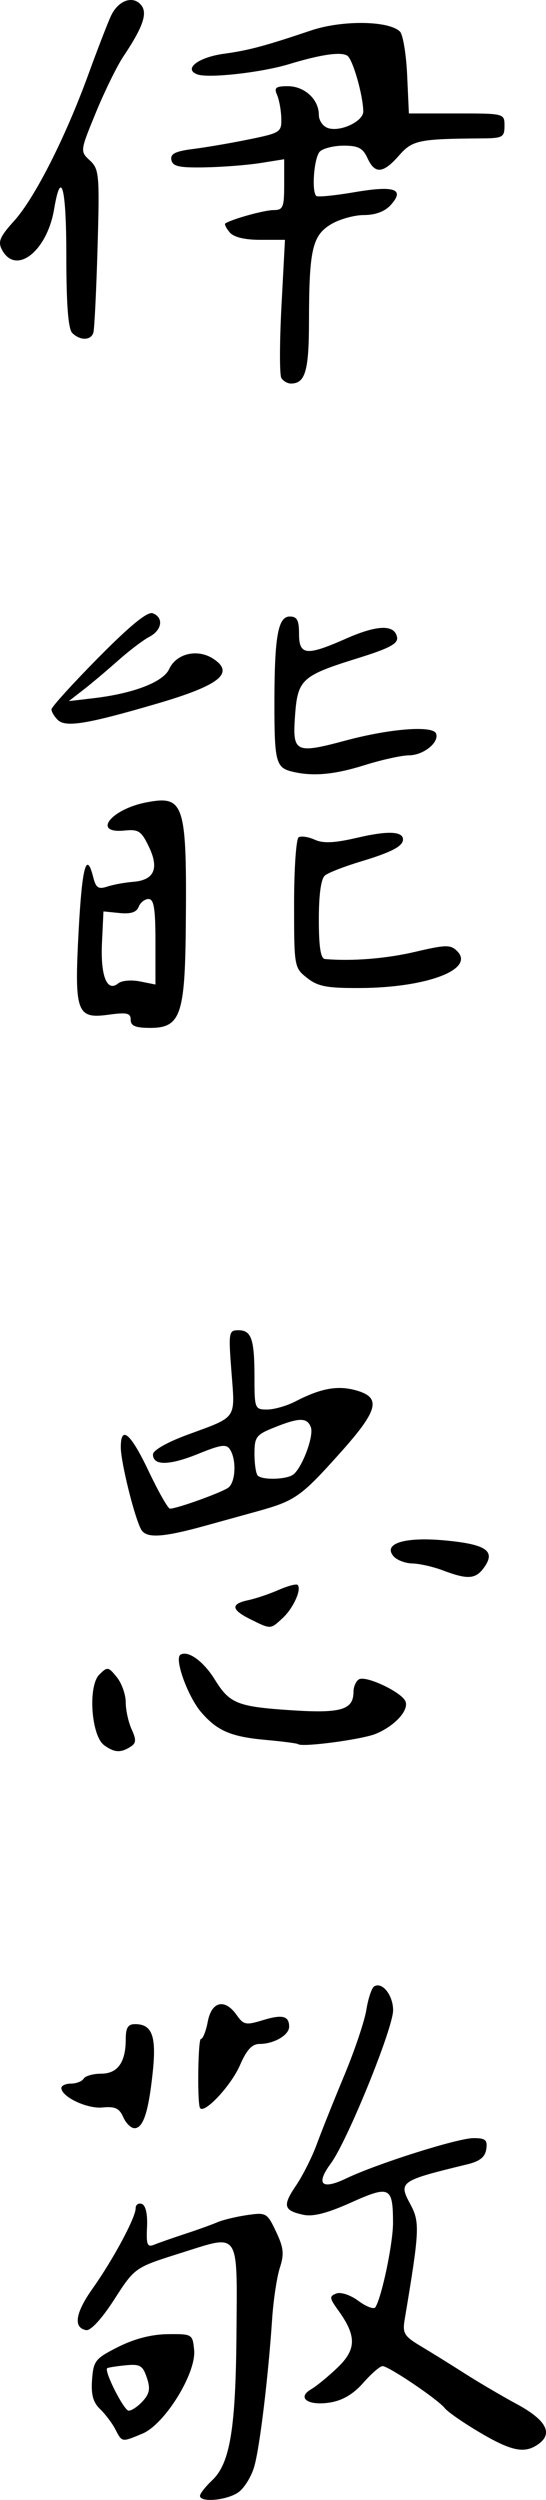 <?xml version="1.0" encoding="UTF-8" standalone="no"?>
<svg
   xmlns:dc="http://purl.org/dc/elements/1.1/"
   xmlns:cc="http://creativecommons.org/ns#"
   xmlns:rdf="http://www.w3.org/1999/02/22-rdf-syntax-ns#"
   xmlns:svg="http://www.w3.org/2000/svg"
   xmlns="http://www.w3.org/2000/svg"
   xmlns:sodipodi="http://sodipodi.sourceforge.net/DTD/sodipodi-0.dtd"
   xmlns:inkscape="http://www.inkscape.org/namespaces/inkscape"
   inkscape:version="1.0 (4035a4f, 2020-05-01)"
   sodipodi:docname="Autograph-Ino_Tada.svg"
   viewBox="0 0 110.276 504.388"
   height="504.388"
   width="110.276"
   id="svg310"
   version="1.1">
  <defs
     id="defs314" />
  <sodipodi:namedview
     inkscape:current-layer="g318"
     inkscape:window-maximized="0"
     inkscape:window-y="23"
     inkscape:window-x="0"
     inkscape:cy="413.76418"
     inkscape:cx="173.6289"
     inkscape:zoom="1.129716"
     showgrid="false"
     id="namedview312"
     inkscape:window-height="777"
     inkscape:window-width="1278"
     inkscape:pageshadow="2"
     inkscape:pageopacity="0"
     guidetolerance="10"
     gridtolerance="10"
     objecttolerance="10"
     borderopacity="1"
     bordercolor="#666666"
     pagecolor="#ffffff" />
  <g
     transform="translate(170.054,-35.598)"
     id="g318"
     inkscape:label="Image"
     inkscape:groupmode="layer">
    <path
       id="path322"
       d="m -129.659,539.162 c 0,-0.454 1.091,-1.851 2.425,-3.104 3.647,-3.426 4.796,-10.37 4.942,-29.871 0.155,-20.604 0.699,-19.787 -10.773,-16.168 -9.926,3.132 -9.656,2.944 -14.094,9.799 -2.37,3.661 -4.606,6.07 -5.489,5.913 -2.663,-0.476 -2.196,-3.48 1.306,-8.411 4.111,-5.786 8.682,-14.294 8.682,-16.158 0,-0.738 0.562,-1.143 1.25,-0.9 0.779,0.275 1.175,2.033 1.052,4.67 -0.17,3.623 0.045,4.13 1.5,3.537 0.934,-0.381 3.723,-1.356 6.198,-2.167 2.475,-0.811 5.4,-1.863 6.5,-2.338 1.1,-0.475 3.8,-1.126 6,-1.447 3.871,-0.564 4.06,-0.457 5.861,3.341 1.533,3.233 1.669,4.515 0.769,7.276 -0.601,1.844 -1.303,6.502 -1.561,10.352 -0.786,11.734 -2.487,25.794 -3.596,29.721 -0.578,2.046 -2.033,4.409 -3.234,5.25 -2.304,1.614 -7.739,2.108 -7.739,0.704 z m 56.5,-12.788 c -3.3,-1.946 -6.482,-4.156 -7.072,-4.91 -1.371,-1.754 -11.331,-8.476 -12.559,-8.476 -0.512,0 -2.26,1.515 -3.886,3.367 -1.994,2.271 -4.173,3.565 -6.696,3.974 -4.473,0.726 -6.832,-0.942 -3.811,-2.694 1.087,-0.631 3.497,-2.612 5.357,-4.403 3.779,-3.641 3.798,-6.351 0.079,-11.509 -1.78,-2.469 -1.821,-2.832 -0.381,-3.385 0.914,-0.351 2.861,0.303 4.488,1.506 1.581,1.169 3.114,1.738 3.407,1.264 1.314,-2.127 3.573,-12.965 3.559,-17.08 -0.024,-7.247 -0.662,-7.55 -8.496,-4.035 -4.829,2.167 -7.68,2.892 -9.658,2.457 -3.968,-0.871 -4.197,-1.833 -1.414,-5.934 1.347,-1.985 3.226,-5.728 4.176,-8.319 0.95,-2.59 3.44,-8.815 5.535,-13.833 2.095,-5.018 4.107,-10.991 4.472,-13.272 0.365,-2.282 1.074,-4.402 1.576,-4.712 1.62,-1.001 3.825,1.769 3.825,4.805 0,3.657 -9.252,26.401 -12.568,30.896 -3.122,4.231 -1.89,5.426 3.122,3.027 6.213,-2.973 22.496,-8.12 25.688,-8.12 2.421,0 2.844,0.364 2.577,2.217 -0.23,1.596 -1.299,2.455 -3.82,3.067 -13.683,3.324 -13.96,3.519 -11.508,8.071 1.943,3.608 1.86,5.274 -1.156,23.256 -0.465,2.772 -0.103,3.361 3.321,5.404 2.114,1.261 6.093,3.731 8.843,5.489 2.75,1.757 7.475,4.532 10.5,6.167 5.868,3.17 7.354,5.866 4.418,8.014 -2.792,2.042 -5.419,1.535 -11.918,-2.298 z m -73.6,-0.636 c -0.644,-1.238 -2.034,-3.077 -3.088,-4.088 -1.409,-1.351 -1.837,-2.924 -1.614,-5.934 0.282,-3.811 0.651,-4.271 5.303,-6.61 3.266,-1.642 6.734,-2.532 10,-2.566 4.926,-0.05 5.005,-0.003 5.314,3.212 0.449,4.664 -5.924,14.967 -10.421,16.846 -4.247,1.774 -4.113,1.795 -5.494,-0.859 z m 5.548,-5.692 c 1.384,-1.529 1.555,-2.539 0.806,-4.75 -0.831,-2.451 -1.383,-2.764 -4.353,-2.465 -1.87,0.188 -3.512,0.45 -3.649,0.581 -0.643,0.619 3.382,8.557 4.343,8.566 0.602,0.006 1.886,-0.864 2.853,-1.932 z m -3.961,-57.308 c -0.779,-1.775 -1.658,-2.183 -4.168,-1.932 -3.115,0.312 -8.319,-2.149 -8.319,-3.933 0,-0.487 0.873,-0.885 1.941,-0.885 1.068,0 2.219,-0.45 2.559,-1 0.34,-0.55 1.926,-1 3.524,-1 3.338,0 4.976,-2.283 4.976,-6.934 0,-2.332 0.449,-3.066 1.878,-3.066 3.461,0 4.345,2.401 3.575,9.704 -0.844,8.007 -1.919,11.296 -3.69,11.296 -0.708,0 -1.732,-1.012 -2.275,-2.25 z m 15.447,-2 c -0.508,-1.916 -0.304,-13.75 0.238,-13.75 0.406,0 1.034,-1.575 1.395,-3.5 0.773,-4.12 3.461,-4.728 5.846,-1.323 1.382,1.973 1.872,2.071 5.222,1.043 3.998,-1.227 5.367,-0.895 5.367,1.303 0,1.69 -3.068,3.476 -5.97,3.476 -1.516,0 -2.614,1.183 -3.944,4.25 -1.896,4.373 -7.655,10.377 -8.152,8.5 z M -149.026,387.709 c -2.611,-1.909 -3.299,-11.912 -0.98,-14.232 1.642,-1.642 1.825,-1.617 3.539,0.5 0.994,1.228 1.807,3.511 1.807,5.074 0,1.563 0.537,4.021 1.193,5.461 0.973,2.135 0.927,2.787 -0.25,3.532 -1.974,1.249 -3.254,1.168 -5.31,-0.335 z m 39.183,-0.211 c -0.174,-0.158 -3.117,-0.541 -6.541,-0.851 -7.005,-0.633 -9.769,-1.813 -13.012,-5.556 -2.704,-3.121 -5.502,-10.838 -4.216,-11.632 1.532,-0.947 4.658,1.314 6.954,5.028 2.987,4.834 4.551,5.458 15.45,6.174 10.052,0.66 12.55,-0.084 12.55,-3.738 0,-1 0.492,-2.122 1.092,-2.494 1.385,-0.856 8.684,2.596 9.41,4.452 0.708,1.809 -2.155,4.934 -5.982,6.529 -2.754,1.148 -14.956,2.769 -15.704,2.087 z m -9.566,-25.158 c -3.973,-1.959 -4.123,-3.13 -0.5,-3.894 1.512,-0.319 4.268,-1.247 6.124,-2.062 1.856,-0.815 3.584,-1.271 3.841,-1.014 0.859,0.859 -0.847,4.663 -2.982,6.652 -2.517,2.345 -2.385,2.339 -6.483,0.319 z m 38.75,-9.915 c -1.925,-0.728 -4.682,-1.35 -6.128,-1.381 -1.445,-0.031 -3.162,-0.7 -3.815,-1.487 -2.119,-2.554 2.329,-3.914 10.359,-3.168 8.346,0.776 10.321,2.1 8.023,5.38 -1.731,2.472 -3.313,2.595 -8.44,0.655 z m -60.912,-8.274 c -1.367,-2.553 -4.088,-13.576 -4.088,-16.558 0,-4.554 1.991,-2.833 5.66,4.894 1.959,4.125 3.882,7.5 4.273,7.5 1.427,0 10.602,-3.311 11.817,-4.264 1.442,-1.131 1.634,-5.581 0.33,-7.641 -0.745,-1.177 -1.785,-1.041 -6.413,0.837 -5.881,2.387 -9.167,2.433 -9.167,0.128 0,-0.836 2.854,-2.462 7,-3.986 10.116,-3.72 9.596,-2.978 8.854,-12.634 -0.618,-8.041 -0.552,-8.44 1.392,-8.44 2.651,0 3.255,1.776 3.255,9.582 0,6.213 0.082,6.418 2.55,6.418 1.402,0 3.964,-0.731 5.692,-1.625 5.147,-2.662 8.514,-3.282 12.24,-2.253 5.203,1.437 4.567,3.981 -3.148,12.601 -7.969,8.904 -9.089,9.692 -16.833,11.836 -3.3,0.914 -8.025,2.221 -10.5,2.904 -8.65,2.388 -11.914,2.565 -12.912,0.7 z m 30.624,-10.964 c 1.803,-1.146 4.358,-7.856 3.672,-9.644 -0.756,-1.971 -2.333,-1.96 -7.363,0.053 -3.686,1.475 -4.02,1.918 -4.02,5.333 0,2.049 0.3,4.025 0.667,4.391 0.905,0.905 5.549,0.817 7.045,-0.134 z m -32.711,-91.836 c 0,-1.362 -0.749,-1.533 -4.477,-1.022 -6.451,0.884 -6.92,-0.437 -6.034,-16.987 0.692,-12.918 1.585,-16.177 2.947,-10.75 0.54,2.15 1.039,2.478 2.858,1.88 1.213,-0.399 3.532,-0.826 5.155,-0.949 4.286,-0.326 5.348,-2.637 3.241,-7.054 -1.518,-3.184 -2.114,-3.588 -4.877,-3.304 -6.741,0.693 -2.809,-4.337 4.456,-5.7 7.581,-1.422 8.094,0.229 7.858,25.328 -0.165,17.571 -1.095,20.195 -7.155,20.195 -3.013,0 -3.974,-0.396 -3.974,-1.636 z m 1.857,-7.743 3.143,0.629 v -8.625 c 0,-6.706 -0.31,-8.625 -1.393,-8.625 -0.766,0 -1.665,0.709 -1.998,1.576 -0.419,1.093 -1.601,1.476 -3.857,1.25 l -3.252,-0.326 -0.3,6.337 c -0.318,6.715 1.025,10.051 3.289,8.171 0.673,-0.559 2.639,-0.733 4.367,-0.387 z m 33.778,-0.694 c -2.603,-2.047 -2.635,-2.23 -2.635,-14.941 0,-7.078 0.416,-13.126 0.925,-13.44 0.509,-0.314 1.971,-0.095 3.25,0.488 1.714,0.781 3.993,0.67 8.668,-0.42 6.068,-1.416 9.157,-1.29 9.157,0.371 0,1.359 -2.355,2.588 -8.5,4.436 -3.3,0.992 -6.563,2.259 -7.25,2.814 -0.809,0.654 -1.25,3.791 -1.25,8.888 0,5.578 0.365,7.909 1.25,7.986 5.469,0.473 12.339,-0.077 18.22,-1.458 6.183,-1.452 7.139,-1.469 8.464,-0.144 3.665,3.665 -6.076,7.376 -19.55,7.45 -6.738,0.037 -8.562,-0.308 -10.75,-2.028 z m -3.135,-41.659 c -3.131,-0.782 -3.469,-2.072 -3.474,-13.268 -0.006,-13.926 0.697,-18 3.105,-18 1.47,0 1.869,0.748 1.869,3.5 0,4.354 1.485,4.502 9.519,0.949 6.295,-2.784 9.784,-2.878 10.279,-0.278 0.248,1.301 -1.523,2.245 -7.99,4.258 -11.269,3.508 -12.086,4.256 -12.613,11.552 -0.542,7.498 0.023,7.774 10.301,5.019 8.982,-2.407 17.594,-3.054 18.192,-1.367 0.639,1.804 -2.583,4.365 -5.509,4.379 -1.473,0.007 -5.531,0.907 -9.018,2 -6.133,1.923 -10.496,2.296 -14.661,1.255 z m -47.254,-10.422 c -0.685,-0.685 -1.246,-1.634 -1.246,-2.108 0,-0.474 4.255,-5.165 9.455,-10.424 6.432,-6.505 9.949,-9.373 11,-8.97 2.262,0.868 1.886,3.407 -0.705,4.763 -1.238,0.647 -4.074,2.801 -6.303,4.785 -2.229,1.984 -5.379,4.636 -7,5.893 l -2.947,2.285 5,-0.588 c 8.068,-0.948 14.08,-3.265 15.274,-5.886 1.435,-3.149 5.735,-4.149 8.906,-2.07 4.381,2.871 1.296,5.344 -11.25,9.018 -14.266,4.177 -18.6,4.886 -20.184,3.302 z m 45.184,-68.959 c -0.378,-0.612 -0.369,-7.137 0.021,-14.5 l 0.709,-13.387 h -4.958 c -3.222,0 -5.401,-0.534 -6.223,-1.524 -0.696,-0.838 -1.088,-1.641 -0.872,-1.784 1.319,-0.872 7.884,-2.692 9.713,-2.692 1.956,0 2.179,-0.526 2.179,-5.13 V 67.728 l -4.75,0.758 c -2.612,0.417 -7.667,0.813 -11.232,0.88 -5.238,0.098 -6.543,-0.189 -6.798,-1.496 -0.244,-1.248 0.781,-1.757 4.482,-2.226 2.639,-0.334 7.723,-1.209 11.298,-1.944 6.255,-1.286 6.497,-1.447 6.416,-4.274 -0.046,-1.616 -0.432,-3.726 -0.857,-4.688 -0.639,-1.446 -0.261,-1.75 2.179,-1.75 3.366,0 6.262,2.664 6.262,5.761 0,1.183 0.825,2.366 1.885,2.702 2.522,0.801 7.121,-1.388 7.09,-3.374 -0.051,-3.322 -2.135,-10.57 -3.234,-11.249 -1.325,-0.819 -5.337,-0.235 -11.741,1.709 -5.642,1.713 -16.372,2.905 -18.568,2.063 -2.84,-1.09 0.22,-3.444 5.4,-4.155 4.995,-0.685 8.231,-1.55 17.602,-4.703 6.281,-2.113 15.73,-1.991 17.953,0.232 0.606,0.606 1.26,4.57 1.452,8.809 l 0.35,7.707 9.655,-0.002 c 9.633,-0.002 9.655,0.004 9.655,2.498 0,2.291 -0.376,2.503 -4.5,2.534 -12.85,0.096 -14.078,0.349 -16.813,3.466 -3.207,3.655 -4.872,3.786 -6.369,0.5 -0.911,-2 -1.867,-2.5 -4.779,-2.5 -2.002,0 -4.179,0.54 -4.839,1.2 -1.157,1.157 -1.704,7.963 -0.718,8.948 0.265,0.265 3.752,-0.078 7.75,-0.763 8.075,-1.383 10.202,-0.627 7.29,2.591 -1.19,1.315 -3.091,2.025 -5.426,2.027 -1.977,0.002 -4.991,0.855 -6.697,1.895 -3.725,2.272 -4.371,5.163 -4.387,19.651 -0.011,9.913 -0.755,12.45 -3.652,12.45 -0.683,0 -1.551,-0.501 -1.929,-1.113 z m -42.23,-9.087 c -0.822,-0.822 -1.2,-5.724 -1.2,-15.559 0,-13.847 -1.048,-17.833 -2.473,-9.402 -1.435,8.492 -7.727,13.393 -10.513,8.187 -0.878,-1.64 -0.464,-2.629 2.445,-5.849 4.152,-4.596 10.353,-16.817 14.98,-29.524 1.833,-5.034 3.889,-10.352 4.569,-11.818 1.456,-3.141 4.431,-4.215 6.102,-2.202 1.35,1.626 0.373,4.447 -3.587,10.367 -1.288,1.925 -3.786,7.016 -5.552,11.314 -3.202,7.794 -3.205,7.819 -1.211,9.677 1.877,1.749 1.972,2.832 1.544,17.686 -0.251,8.703 -0.632,16.386 -0.848,17.073 -0.498,1.585 -2.694,1.611 -4.255,0.05 z"
       style="fill:#000000" />
  </g>
</svg>
